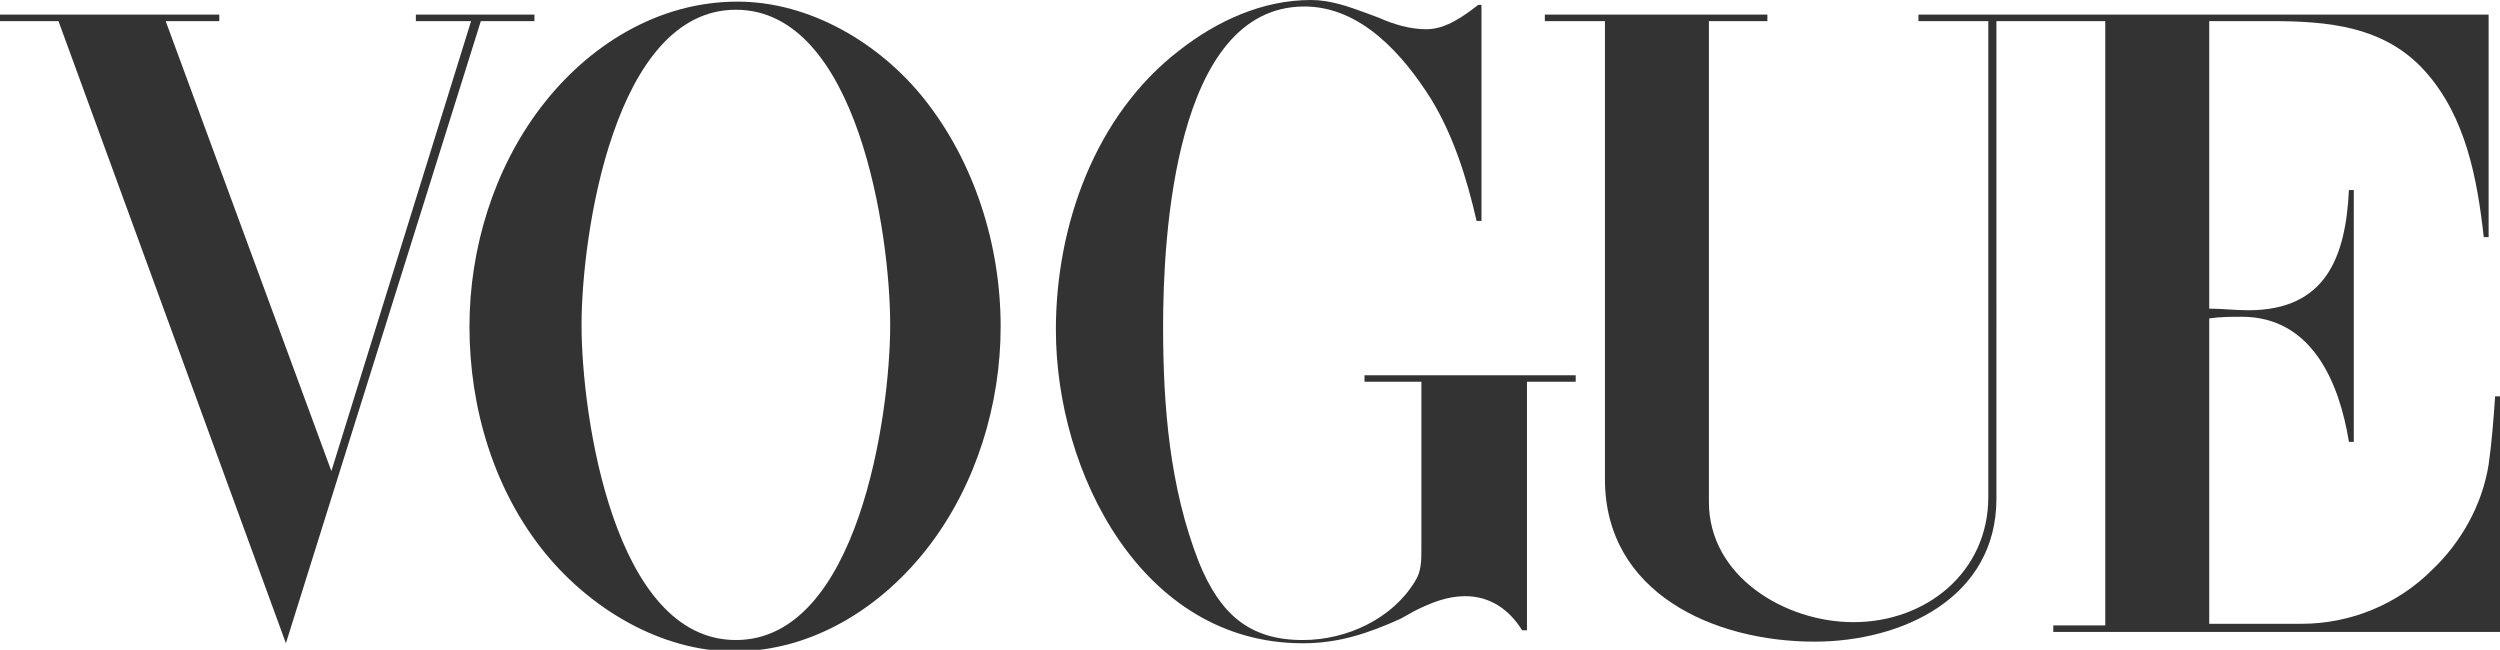 <svg xml:space="preserve" style="enable-background:new 0 0 153.9 40;" viewBox="0 0 153.9 40" y="0px" x="0px" xmlns:xlink="http://www.w3.org/1999/xlink" xmlns="http://www.w3.org/2000/svg" id="Layer_1" version="1.1">
<style type="text/css">
	.st0{fill:#333333;}
</style>
<g>
	<path d="M45.4,0.1c-4.9,0-9.2,2.7-12.1,6.5c-2.9,3.8-4.4,8.7-4.4,13.5c0,5,1.5,10.1,4.7,14c2.8,3.4,7.1,6,11.6,6
		c4.8,0,9.1-2.7,12-6.5c2.9-3.8,4.4-8.7,4.4-13.5c0-5-1.6-10.1-4.7-14C54.2,2.7,49.9,0.1,45.4,0.1z M45.3,39.4
		c-7.5,0-9.5-13.8-9.5-19.4c0-5.5,2-19.4,9.5-19.4c7.5,0,9.5,13.8,9.5,19.4C54.8,25.6,52.8,39.4,45.3,39.4z" class="st0"></path>
	<path d="M32.9,1.3V0.9h-7.3v0.4h3.4L20.4,29L10.2,1.3h3.3V0.9H0v0.4h3.6l14,38.3l12-38.3H32.9z" class="st0"></path>
	<path d="M84,23.5h3.5v10.2v0.1c0,0.7,0,1.4-0.4,2c-1.4,2.3-4.2,3.6-6.9,3.6c-3.3,0-5.1-1.6-6.4-4.8
		c-1.8-4.6-2.2-9.6-2.2-14.5c0-5.5,0.7-19.7,8.7-19.7c3.5,0,6.1,3,7.8,5.7c1.4,2.3,2.2,4.9,2.8,7.5h0.3V0.3H91
		c-0.9,0.7-2,1.5-3.2,1.5c-1,0-2-0.3-2.9-0.7l-0.8-0.3C83,0.4,81.9,0,80.7,0c-3,0-5.8,1.3-8.1,3.1c-5.2,4-7.6,10.8-7.6,17.2
		c0,8.8,5.3,19.3,15.2,19.3c2.2,0,4-0.6,6-1.5l0.9-0.5c1-0.5,2-0.9,3.1-0.9c1.5,0,2.7,0.8,3.5,2.1h0.3V23.5h3v-0.4H84L84,23.5
		L84,23.5z" class="st0"></path>
	<path d="M153.6,24.4c-0.1,1.4-0.2,2.8-0.4,4.2c-0.4,2.5-1.7,4.8-3.5,6.5c-2.1,2.1-5,3.3-8,3.3H136V19.6
		c0.7-0.1,1.4-0.1,2-0.1c4.3,0,6,4,6.6,7.7h0.3V11.7h-0.3c-0.2,4.1-1.4,7.4-6.2,7.4c-0.8,0-1.6-0.1-2.4-0.1V1.3h3.8
		c3.5,0,7,0.3,9.5,3.1c2.5,2.8,3.2,6.6,3.6,10.2h0.3V0.9h-35.1v0.4h4.3v29.3c0,4.6-3.8,7.7-8.3,7.7c-4.2,0-8.9-2.8-8.9-7.4V1.3h3.6
		V0.9H95.1v0.4h3.7v28.2c0,7,6.7,10,12.9,10c5.4,0,11.2-2.7,11.2-8.8V1.3h6.7v37.2h-3.2v0.4h27.5V24.4H153.6z" class="st0"></path>
</g>
</svg>
